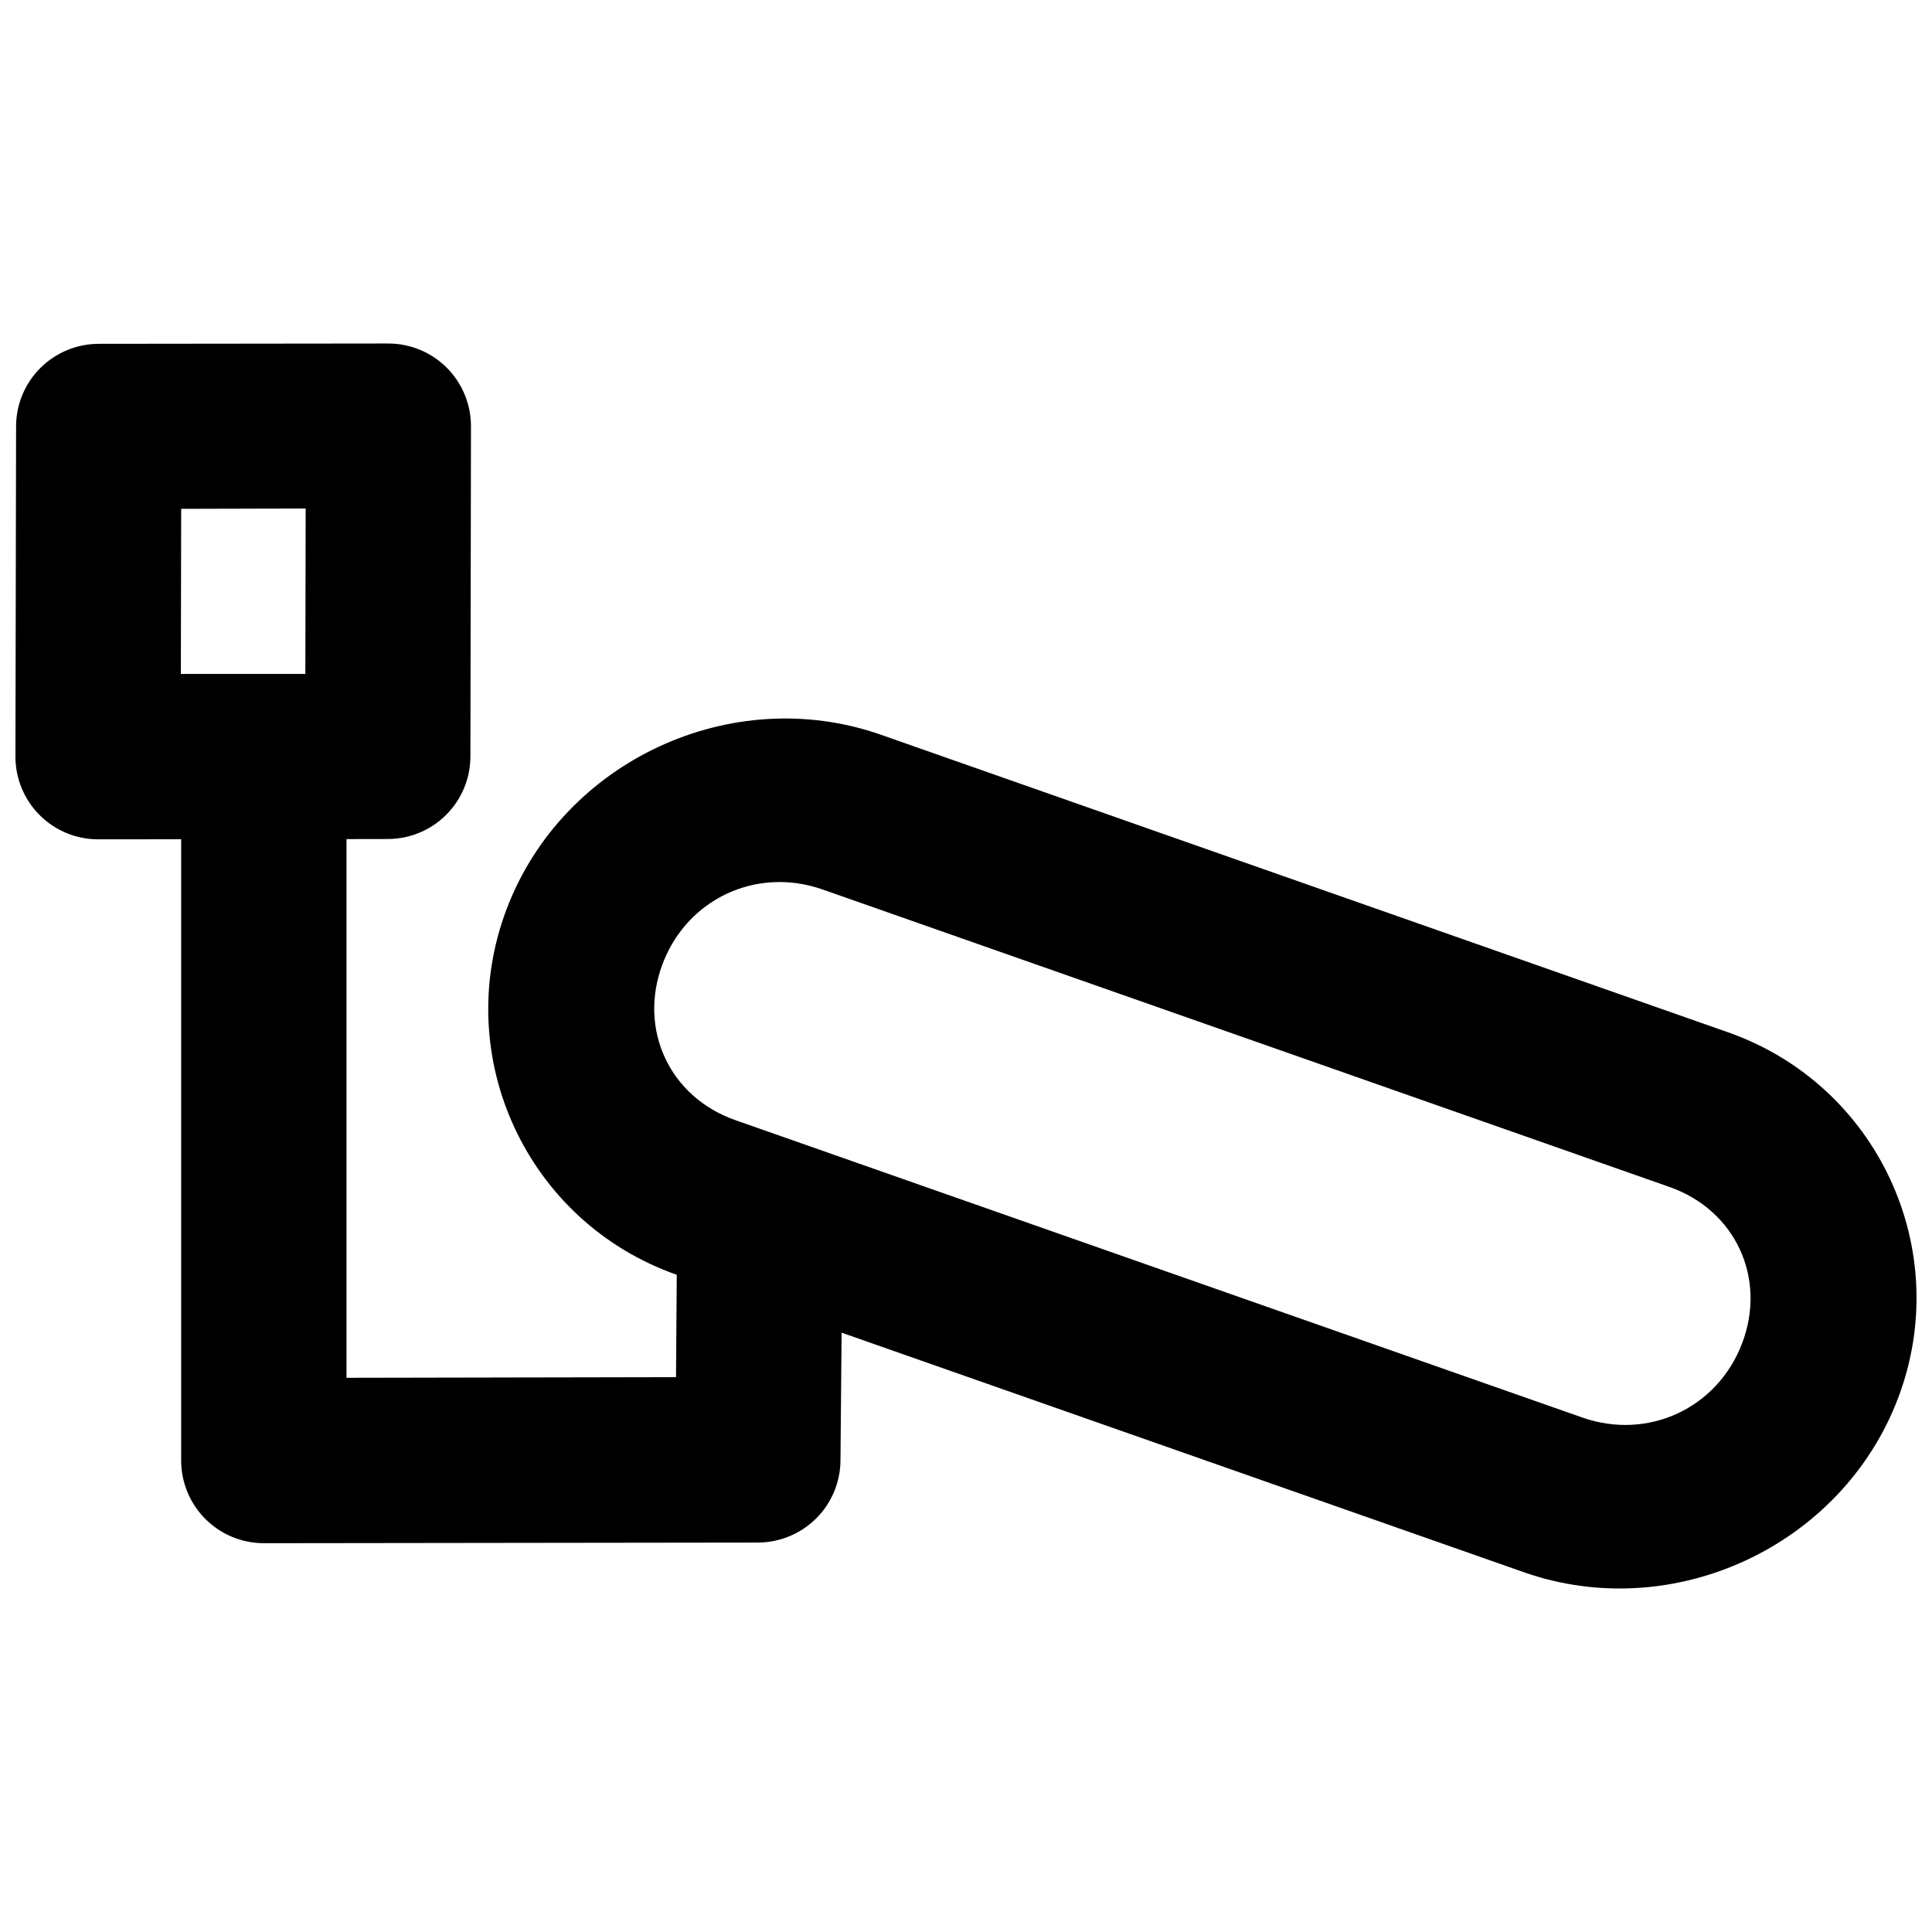 <?xml version="1.0" encoding="UTF-8"?>
<!-- Uploaded to: SVG Repo, www.svgrepo.com, Generator: SVG Repo Mixer Tools -->
<svg width="800px" height="800px" version="1.1" viewBox="144 144 512 512" xmlns="http://www.w3.org/2000/svg">
 <defs>
  <clipPath id="a">
   <path d="m148.09 235h503.81v330h-503.81z"/>
  </clipPath>
 </defs>
 <g clip-path="url(#a)">
  <path d="m246.91 235.03-76.738 0.086-0.004 0.004c-5.793 0-11.352 2.297-15.457 6.387-4.109 4.09-6.426 9.637-6.449 15.434l-0.172 87.562v0.004c-0.004 5.816 2.305 11.395 6.418 15.508 4.113 4.117 9.691 6.426 15.512 6.418l21.992-0.02v164.71c0.016 5.797 2.332 11.352 6.438 15.449 4.109 4.094 9.672 6.391 15.469 6.394l130.99-0.168v-0.004c5.769-0.023 11.297-2.32 15.383-6.394 4.086-4.074 6.402-9.594 6.441-15.363l0.297-33.867 180.78 63.477c39.625 13.918 84.363-6.906 99.223-46.188s-5.473-82.977-45.098-96.891l-224.44-78.836c-39.625-13.918-84.387 6.926-99.246 46.211-14.855 39.277 5.484 82.969 45.098 96.891l-0.195 27.129-87.328 0.168v-142.76l10.91-0.02 0.004-0.004c5.801 0.008 11.367-2.289 15.48-6.387 4.109-4.094 6.43-9.652 6.445-15.453l0.148-87.562v-0.004c0-5.809-2.309-11.383-6.414-15.488-4.109-4.109-9.68-6.418-15.492-6.418zm-21.906 43.73-0.086 43.836h-32.992l0.086-43.75zm123.93 99.031c4.281-0.211 8.691 0.395 13.051 1.926l224.44 78.836c17.438 6.125 25.812 24.09 19.277 41.375-6.539 17.285-24.945 25.848-42.383 19.727l-224.47-78.816c-17.434-6.121-25.793-24.109-19.254-41.395 4.906-12.965 16.492-21.016 29.332-21.652z"/>
 </g>
</svg>